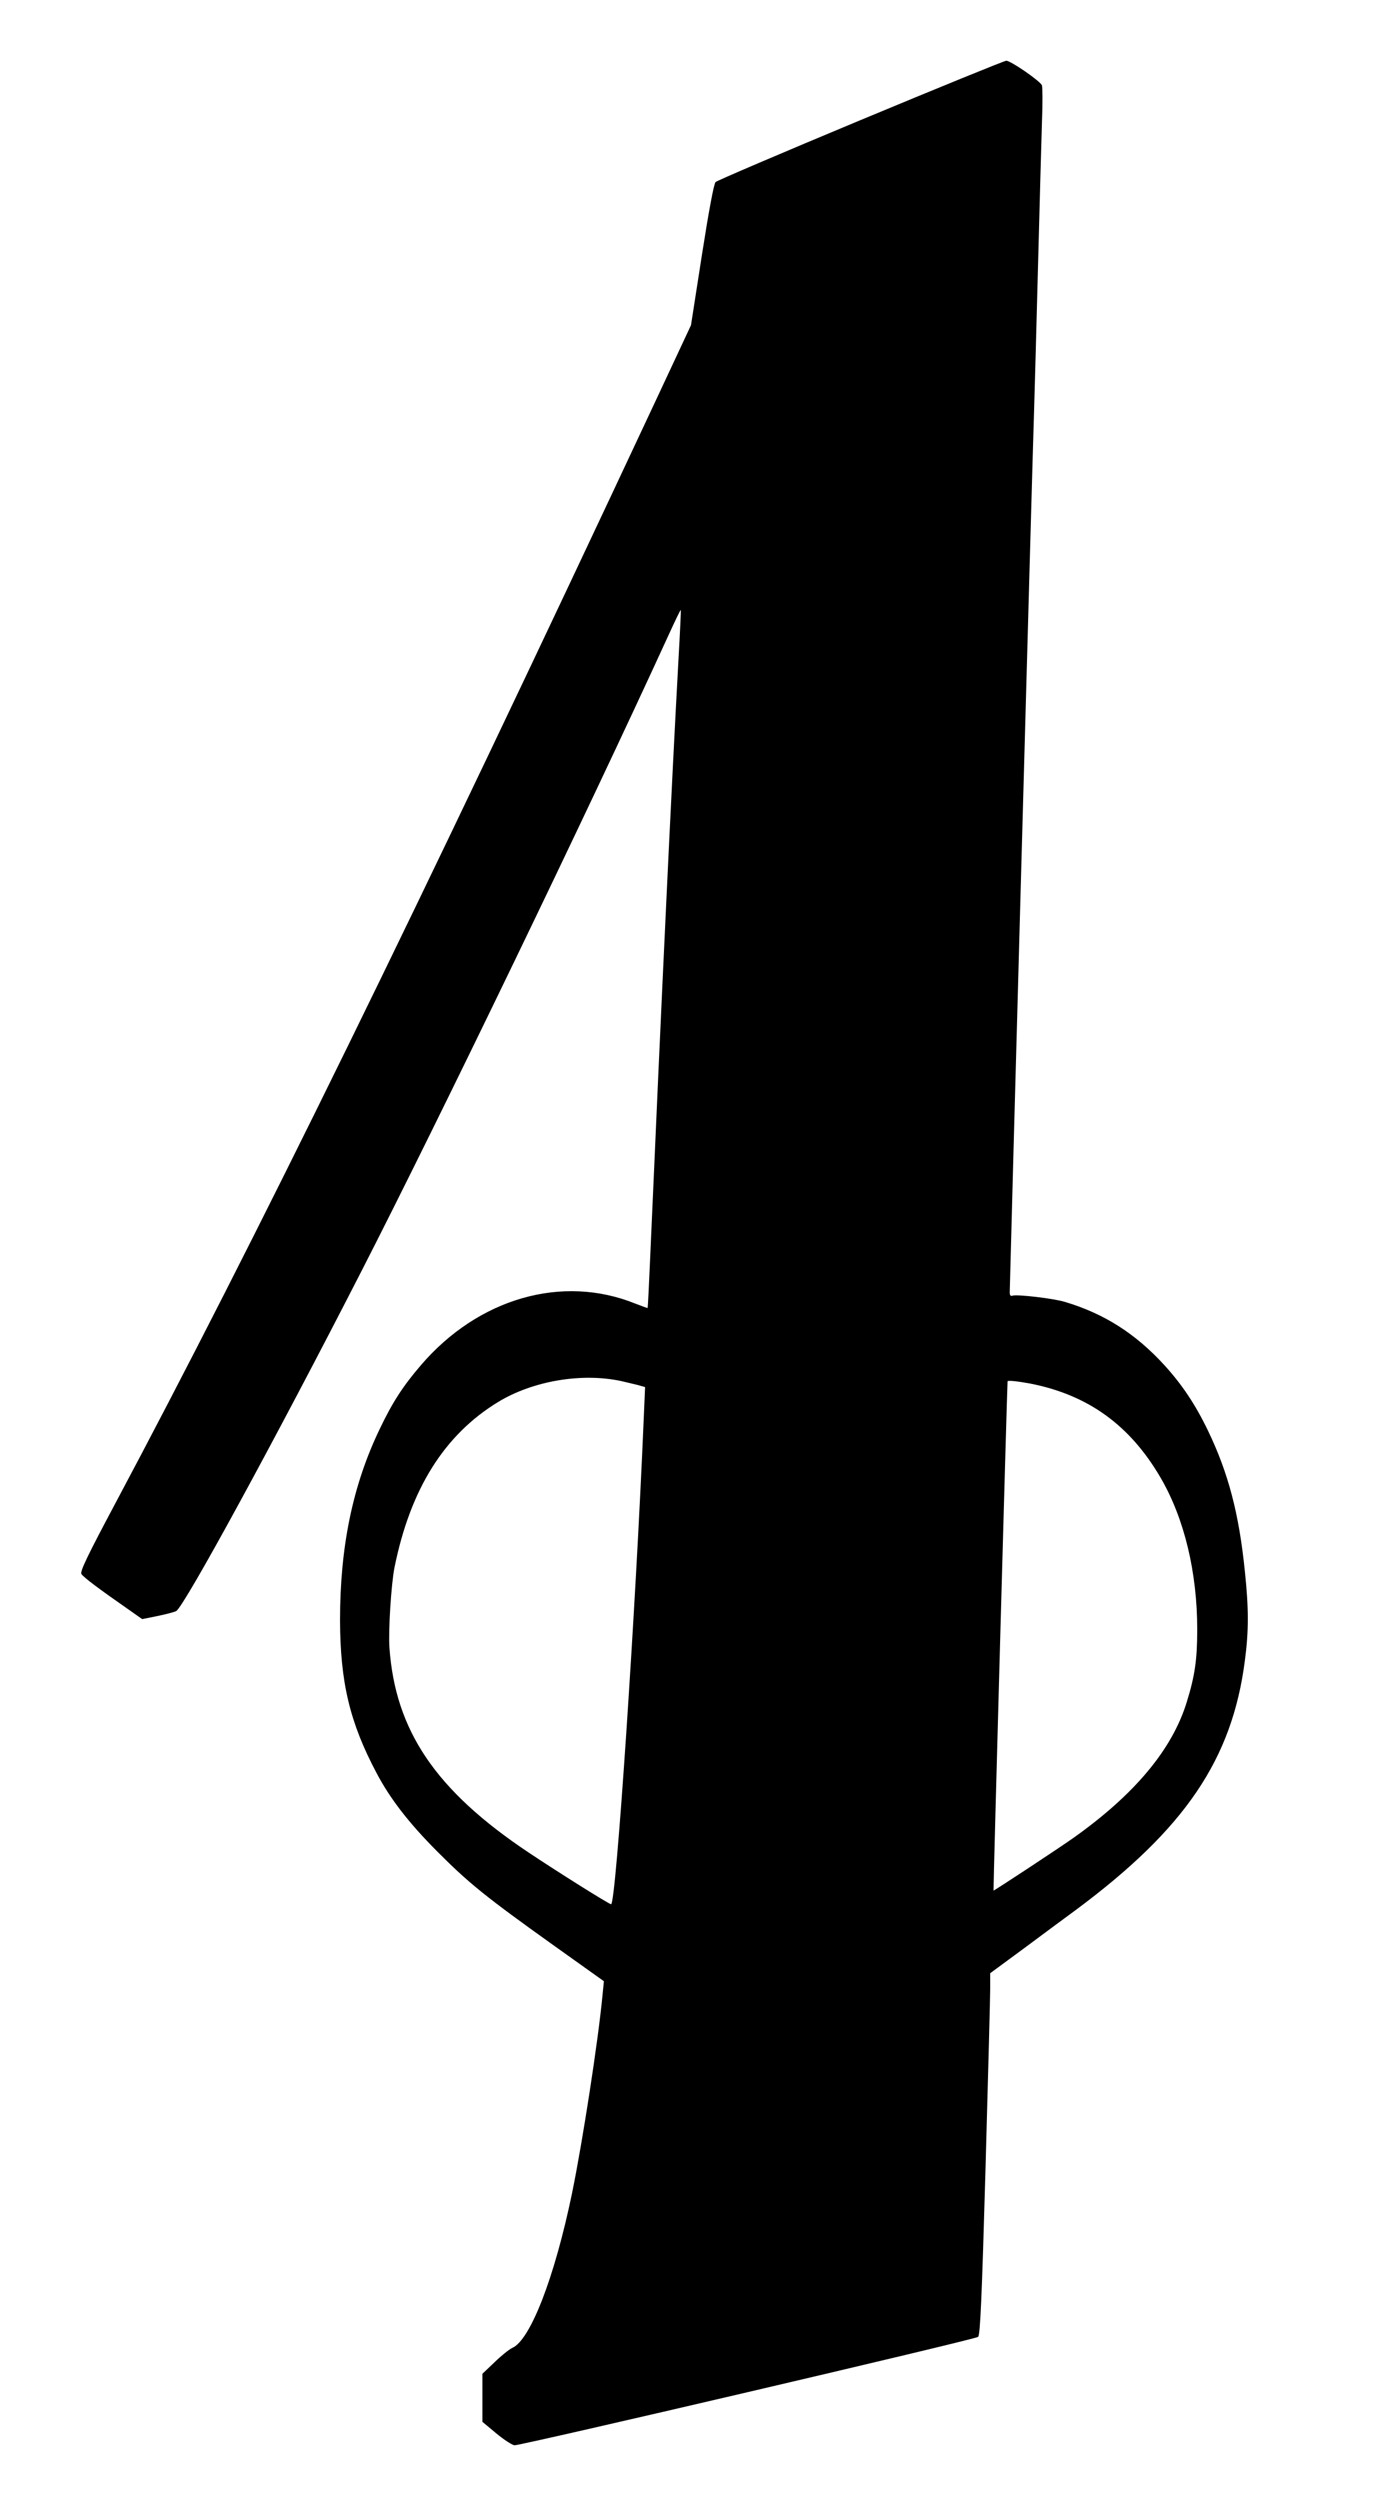 <?xml version="1.0" standalone="no"?>
<!DOCTYPE svg PUBLIC "-//W3C//DTD SVG 20010904//EN"
 "http://www.w3.org/TR/2001/REC-SVG-20010904/DTD/svg10.dtd">
<svg version="1.0" xmlns="http://www.w3.org/2000/svg"
 width="703pt" height="1280pt" viewBox="0 0 703 1280"
 preserveAspectRatio="xMidYMid meet">
<g transform="translate(0,1280) scale(0.1,-0.1)"
fill="#000000" stroke="none">
<path d="M4406 12185 c-401 -167 -735 -310 -742 -317 -9 -8 -36 -155 -70 -373
l-56 -360 -180 -385 c-1231 -2629 -2050 -4301 -2771 -5654 -140 -263 -178
-342 -170 -355 9 -16 92 -78 240 -181 l71 -50 79 16 c43 9 86 20 95 25 40 21
512 887 952 1747 393 768 1147 2328 1569 3250 33 72 61 131 63 129 1 -1 -4
-115 -12 -252 -35 -635 -86 -1713 -145 -3065 -6 -140 -12 -256 -13 -257 -1 -1
-29 9 -62 22 -375 152 -805 28 -1099 -315 -92 -107 -146 -191 -210 -325 -139
-288 -204 -604 -204 -980 1 -319 50 -525 187 -783 69 -131 164 -254 307 -398
164 -165 249 -234 599 -484 l258 -184 -7 -71 c-22 -233 -102 -751 -156 -1014
-89 -431 -214 -754 -307 -793 -15 -7 -55 -39 -89 -72 l-63 -60 0 -123 0 -123
72 -60 c40 -33 82 -60 93 -60 39 0 2360 542 2373 555 11 10 19 194 38 861 13
467 24 883 24 925 l0 76 178 131 c97 72 215 160 262 194 558 415 799 770 864
1276 20 152 20 265 0 456 -30 297 -85 505 -189 721 -64 133 -132 235 -223 335
-147 161 -308 264 -509 324 -58 18 -248 40 -269 32 -9 -4 -14 2 -14 17 0 35
118 4330 125 4527 3 96 12 427 20 735 8 308 17 637 20 730 4 94 3 178 0 188
-9 22 -161 127 -183 126 -9 0 -345 -137 -746 -304z m-1226 -6456 c25 -6 62
-15 84 -20 l39 -11 -7 -161 c-41 -983 -142 -2487 -167 -2487 -10 0 -273 165
-424 266 -473 316 -681 622 -711 1048 -6 87 9 327 26 411 81 401 255 679 531
847 178 108 427 150 629 107z m2095 -13 c296 -58 511 -213 668 -483 121 -208
187 -483 187 -776 0 -154 -12 -238 -54 -373 -75 -243 -268 -473 -581 -695 -75
-53 -403 -269 -408 -269 -2 0 70 2602 72 2608 2 5 51 0 116 -12z"/>
</g>
</svg>
